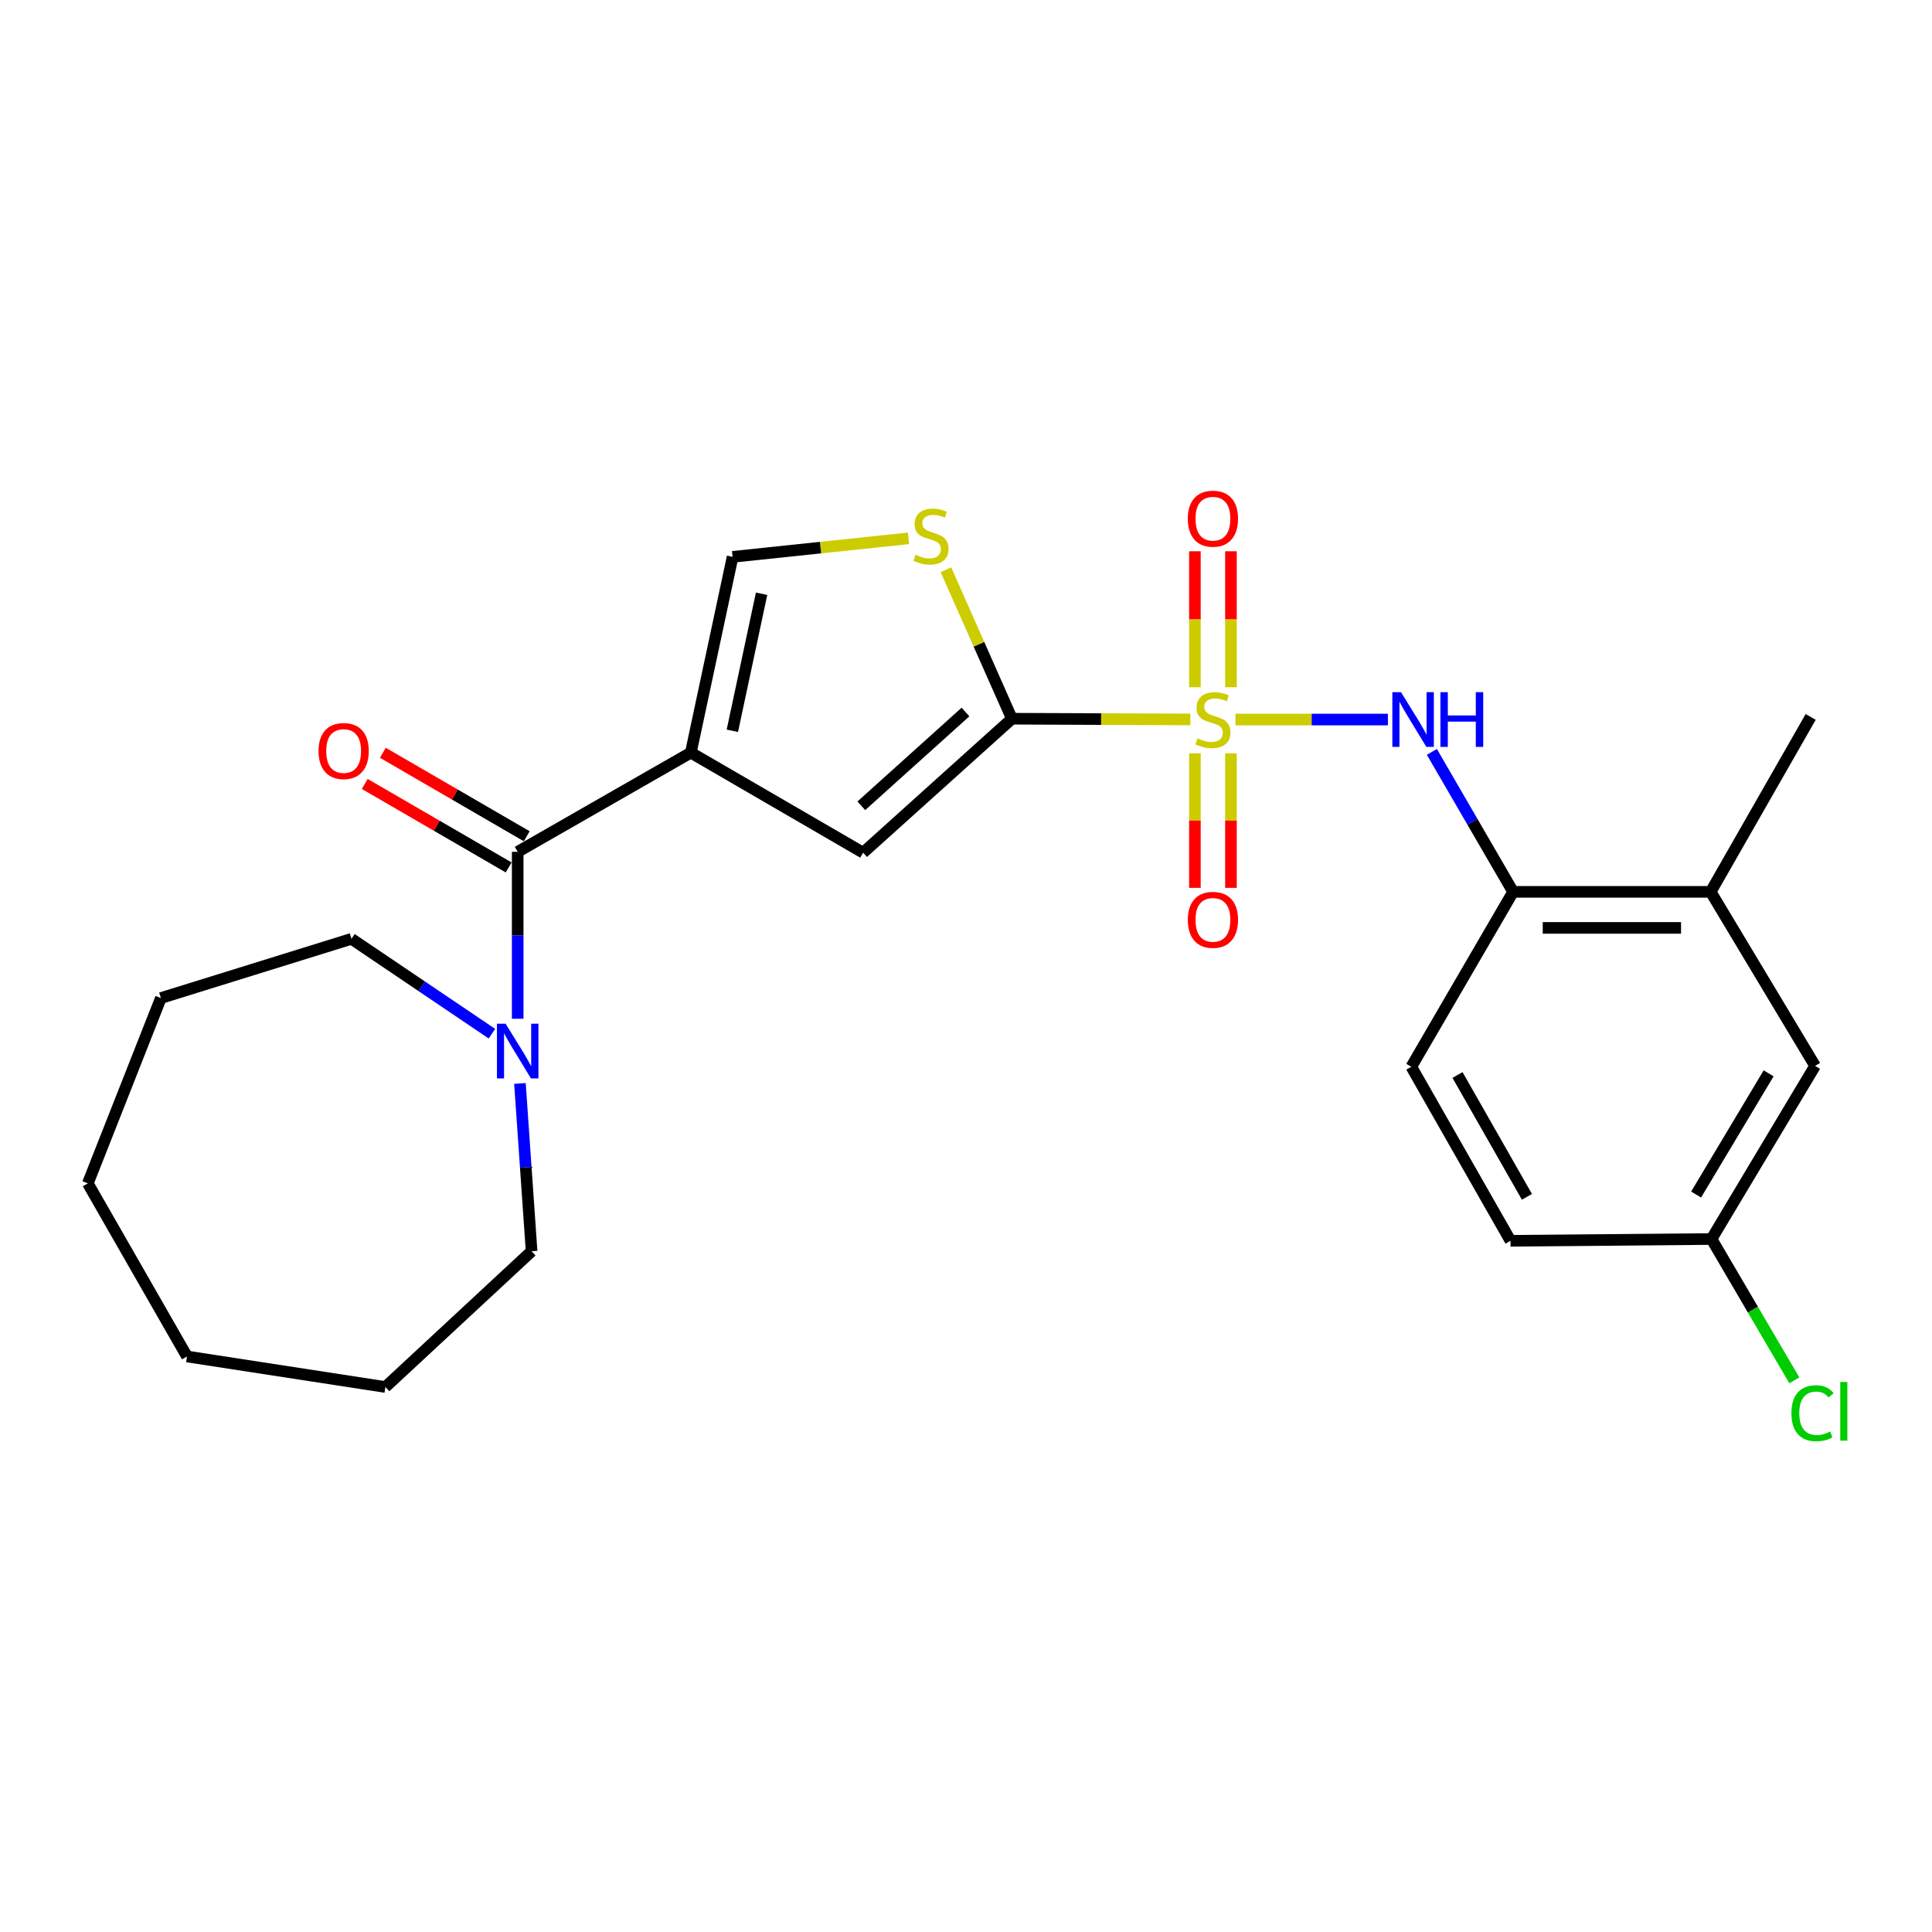 <?xml version='1.0' encoding='iso-8859-1'?>
<svg version='1.1' baseProfile='full'
              xmlns='http://www.w3.org/2000/svg'
                      xmlns:rdkit='http://www.rdkit.org/xml'
                      xmlns:xlink='http://www.w3.org/1999/xlink'
                  xml:space='preserve'
width='1000px' height='1000px' viewBox='0 0 1000 1000'>
<!-- END OF HEADER -->
<rect style='opacity:1.0;fill:#FFFFFF;stroke:none' width='1000' height='1000' x='0' y='0'> </rect>
<path class='bond-1' d='M 616.126,372.385 L 569.946,372.197' style='fill:none;fill-rule:evenodd;stroke:#CCCC00;stroke-width:6px;stroke-linecap:butt;stroke-linejoin:miter;stroke-opacity:1' />
<path class='bond-1' d='M 569.946,372.197 L 523.765,372.008' style='fill:none;fill-rule:evenodd;stroke:#000000;stroke-width:6px;stroke-linecap:butt;stroke-linejoin:miter;stroke-opacity:1' />
<path class='bond-4' d='M 639.478,372.433 L 678.927,372.433' style='fill:none;fill-rule:evenodd;stroke:#CCCC00;stroke-width:6px;stroke-linecap:butt;stroke-linejoin:miter;stroke-opacity:1' />
<path class='bond-4' d='M 678.927,372.433 L 718.376,372.433' style='fill:none;fill-rule:evenodd;stroke:#0000FF;stroke-width:6px;stroke-linecap:butt;stroke-linejoin:miter;stroke-opacity:1' />
<path class='bond-9' d='M 637.137,355.712 L 637.137,320.523' style='fill:none;fill-rule:evenodd;stroke:#CCCC00;stroke-width:6px;stroke-linecap:butt;stroke-linejoin:miter;stroke-opacity:1' />
<path class='bond-9' d='M 637.137,320.523 L 637.137,285.334' style='fill:none;fill-rule:evenodd;stroke:#FF0000;stroke-width:6px;stroke-linecap:butt;stroke-linejoin:miter;stroke-opacity:1' />
<path class='bond-9' d='M 618.478,355.712 L 618.478,320.523' style='fill:none;fill-rule:evenodd;stroke:#CCCC00;stroke-width:6px;stroke-linecap:butt;stroke-linejoin:miter;stroke-opacity:1' />
<path class='bond-9' d='M 618.478,320.523 L 618.478,285.334' style='fill:none;fill-rule:evenodd;stroke:#FF0000;stroke-width:6px;stroke-linecap:butt;stroke-linejoin:miter;stroke-opacity:1' />
<path class='bond-10' d='M 618.478,389.903 L 618.478,424.729' style='fill:none;fill-rule:evenodd;stroke:#CCCC00;stroke-width:6px;stroke-linecap:butt;stroke-linejoin:miter;stroke-opacity:1' />
<path class='bond-10' d='M 618.478,424.729 L 618.478,459.556' style='fill:none;fill-rule:evenodd;stroke:#FF0000;stroke-width:6px;stroke-linecap:butt;stroke-linejoin:miter;stroke-opacity:1' />
<path class='bond-10' d='M 637.137,389.903 L 637.137,424.729' style='fill:none;fill-rule:evenodd;stroke:#CCCC00;stroke-width:6px;stroke-linecap:butt;stroke-linejoin:miter;stroke-opacity:1' />
<path class='bond-10' d='M 637.137,424.729 L 637.137,459.556' style='fill:none;fill-rule:evenodd;stroke:#FF0000;stroke-width:6px;stroke-linecap:butt;stroke-linejoin:miter;stroke-opacity:1' />
<path class='bond-0' d='M 357.57,389.568 L 446.747,441.345' style='fill:none;fill-rule:evenodd;stroke:#000000;stroke-width:6px;stroke-linecap:butt;stroke-linejoin:miter;stroke-opacity:1' />
<path class='bond-2' d='M 357.57,389.568 L 267.957,440.91' style='fill:none;fill-rule:evenodd;stroke:#000000;stroke-width:6px;stroke-linecap:butt;stroke-linejoin:miter;stroke-opacity:1' />
<path class='bond-25' d='M 357.57,389.568 L 379.193,288.231' style='fill:none;fill-rule:evenodd;stroke:#000000;stroke-width:6px;stroke-linecap:butt;stroke-linejoin:miter;stroke-opacity:1' />
<path class='bond-25' d='M 379.061,378.261 L 394.197,307.325' style='fill:none;fill-rule:evenodd;stroke:#000000;stroke-width:6px;stroke-linecap:butt;stroke-linejoin:miter;stroke-opacity:1' />
<path class='bond-3' d='M 523.765,372.008 L 446.747,441.345' style='fill:none;fill-rule:evenodd;stroke:#000000;stroke-width:6px;stroke-linecap:butt;stroke-linejoin:miter;stroke-opacity:1' />
<path class='bond-3' d='M 499.729,368.542 L 445.816,417.078' style='fill:none;fill-rule:evenodd;stroke:#000000;stroke-width:6px;stroke-linecap:butt;stroke-linejoin:miter;stroke-opacity:1' />
<path class='bond-5' d='M 523.765,372.008 L 506.689,333.447' style='fill:none;fill-rule:evenodd;stroke:#000000;stroke-width:6px;stroke-linecap:butt;stroke-linejoin:miter;stroke-opacity:1' />
<path class='bond-5' d='M 506.689,333.447 L 489.612,294.886' style='fill:none;fill-rule:evenodd;stroke:#CCCC00;stroke-width:6px;stroke-linecap:butt;stroke-linejoin:miter;stroke-opacity:1' />
<path class='bond-7' d='M 267.957,440.91 L 267.957,484.105' style='fill:none;fill-rule:evenodd;stroke:#000000;stroke-width:6px;stroke-linecap:butt;stroke-linejoin:miter;stroke-opacity:1' />
<path class='bond-7' d='M 267.957,484.105 L 267.957,527.301' style='fill:none;fill-rule:evenodd;stroke:#0000FF;stroke-width:6px;stroke-linecap:butt;stroke-linejoin:miter;stroke-opacity:1' />
<path class='bond-12' d='M 272.639,432.84 L 235.396,411.234' style='fill:none;fill-rule:evenodd;stroke:#000000;stroke-width:6px;stroke-linecap:butt;stroke-linejoin:miter;stroke-opacity:1' />
<path class='bond-12' d='M 235.396,411.234 L 198.153,389.628' style='fill:none;fill-rule:evenodd;stroke:#FF0000;stroke-width:6px;stroke-linecap:butt;stroke-linejoin:miter;stroke-opacity:1' />
<path class='bond-12' d='M 263.276,448.979 L 226.033,427.373' style='fill:none;fill-rule:evenodd;stroke:#000000;stroke-width:6px;stroke-linecap:butt;stroke-linejoin:miter;stroke-opacity:1' />
<path class='bond-12' d='M 226.033,427.373 L 188.79,405.767' style='fill:none;fill-rule:evenodd;stroke:#FF0000;stroke-width:6px;stroke-linecap:butt;stroke-linejoin:miter;stroke-opacity:1' />
<path class='bond-8' d='M 741.129,389.171 L 762.155,425.396' style='fill:none;fill-rule:evenodd;stroke:#0000FF;stroke-width:6px;stroke-linecap:butt;stroke-linejoin:miter;stroke-opacity:1' />
<path class='bond-8' d='M 762.155,425.396 L 783.181,461.621' style='fill:none;fill-rule:evenodd;stroke:#000000;stroke-width:6px;stroke-linecap:butt;stroke-linejoin:miter;stroke-opacity:1' />
<path class='bond-6' d='M 470.216,278.648 L 424.704,283.439' style='fill:none;fill-rule:evenodd;stroke:#CCCC00;stroke-width:6px;stroke-linecap:butt;stroke-linejoin:miter;stroke-opacity:1' />
<path class='bond-6' d='M 424.704,283.439 L 379.193,288.231' style='fill:none;fill-rule:evenodd;stroke:#000000;stroke-width:6px;stroke-linecap:butt;stroke-linejoin:miter;stroke-opacity:1' />
<path class='bond-18' d='M 254.622,535.034 L 218.271,510.486' style='fill:none;fill-rule:evenodd;stroke:#0000FF;stroke-width:6px;stroke-linecap:butt;stroke-linejoin:miter;stroke-opacity:1' />
<path class='bond-18' d='M 218.271,510.486 L 181.921,485.939' style='fill:none;fill-rule:evenodd;stroke:#000000;stroke-width:6px;stroke-linecap:butt;stroke-linejoin:miter;stroke-opacity:1' />
<path class='bond-19' d='M 269.121,560.796 L 272.136,604.221' style='fill:none;fill-rule:evenodd;stroke:#0000FF;stroke-width:6px;stroke-linecap:butt;stroke-linejoin:miter;stroke-opacity:1' />
<path class='bond-19' d='M 272.136,604.221 L 275.151,647.646' style='fill:none;fill-rule:evenodd;stroke:#000000;stroke-width:6px;stroke-linecap:butt;stroke-linejoin:miter;stroke-opacity:1' />
<path class='bond-11' d='M 783.181,461.621 L 885.44,461.621' style='fill:none;fill-rule:evenodd;stroke:#000000;stroke-width:6px;stroke-linecap:butt;stroke-linejoin:miter;stroke-opacity:1' />
<path class='bond-11' d='M 798.52,480.279 L 870.101,480.279' style='fill:none;fill-rule:evenodd;stroke:#000000;stroke-width:6px;stroke-linecap:butt;stroke-linejoin:miter;stroke-opacity:1' />
<path class='bond-14' d='M 783.181,461.621 L 730.491,552.156' style='fill:none;fill-rule:evenodd;stroke:#000000;stroke-width:6px;stroke-linecap:butt;stroke-linejoin:miter;stroke-opacity:1' />
<path class='bond-13' d='M 885.44,461.621 L 939.487,551.7' style='fill:none;fill-rule:evenodd;stroke:#000000;stroke-width:6px;stroke-linecap:butt;stroke-linejoin:miter;stroke-opacity:1' />
<path class='bond-20' d='M 885.44,461.621 L 937.207,371.085' style='fill:none;fill-rule:evenodd;stroke:#000000;stroke-width:6px;stroke-linecap:butt;stroke-linejoin:miter;stroke-opacity:1' />
<path class='bond-26' d='M 939.487,551.7 L 885.875,641.312' style='fill:none;fill-rule:evenodd;stroke:#000000;stroke-width:6px;stroke-linecap:butt;stroke-linejoin:miter;stroke-opacity:1' />
<path class='bond-26' d='M 915.434,555.562 L 877.905,618.291' style='fill:none;fill-rule:evenodd;stroke:#000000;stroke-width:6px;stroke-linecap:butt;stroke-linejoin:miter;stroke-opacity:1' />
<path class='bond-16' d='M 730.491,552.156 L 781.833,642.235' style='fill:none;fill-rule:evenodd;stroke:#000000;stroke-width:6px;stroke-linecap:butt;stroke-linejoin:miter;stroke-opacity:1' />
<path class='bond-16' d='M 754.403,556.428 L 790.342,619.484' style='fill:none;fill-rule:evenodd;stroke:#000000;stroke-width:6px;stroke-linecap:butt;stroke-linejoin:miter;stroke-opacity:1' />
<path class='bond-15' d='M 885.875,641.312 L 781.833,642.235' style='fill:none;fill-rule:evenodd;stroke:#000000;stroke-width:6px;stroke-linecap:butt;stroke-linejoin:miter;stroke-opacity:1' />
<path class='bond-17' d='M 885.875,641.312 L 907.311,677.884' style='fill:none;fill-rule:evenodd;stroke:#000000;stroke-width:6px;stroke-linecap:butt;stroke-linejoin:miter;stroke-opacity:1' />
<path class='bond-17' d='M 907.311,677.884 L 928.746,714.456' style='fill:none;fill-rule:evenodd;stroke:#00CC00;stroke-width:6px;stroke-linecap:butt;stroke-linejoin:miter;stroke-opacity:1' />
<path class='bond-21' d='M 181.921,485.939 L 83.279,516.591' style='fill:none;fill-rule:evenodd;stroke:#000000;stroke-width:6px;stroke-linecap:butt;stroke-linejoin:miter;stroke-opacity:1' />
<path class='bond-22' d='M 275.151,647.646 L 199.481,717.916' style='fill:none;fill-rule:evenodd;stroke:#000000;stroke-width:6px;stroke-linecap:butt;stroke-linejoin:miter;stroke-opacity:1' />
<path class='bond-24' d='M 83.279,516.591 L 45.455,612.516' style='fill:none;fill-rule:evenodd;stroke:#000000;stroke-width:6px;stroke-linecap:butt;stroke-linejoin:miter;stroke-opacity:1' />
<path class='bond-23' d='M 199.481,717.916 L 96.786,702.108' style='fill:none;fill-rule:evenodd;stroke:#000000;stroke-width:6px;stroke-linecap:butt;stroke-linejoin:miter;stroke-opacity:1' />
<path class='bond-27' d='M 96.786,702.108 L 45.455,612.516' style='fill:none;fill-rule:evenodd;stroke:#000000;stroke-width:6px;stroke-linecap:butt;stroke-linejoin:miter;stroke-opacity:1' />
<path  class='atom-0' d='M 619.807 382.153
Q 620.127 382.273, 621.447 382.833
Q 622.767 383.393, 624.207 383.753
Q 625.687 384.073, 627.127 384.073
Q 629.807 384.073, 631.367 382.793
Q 632.927 381.473, 632.927 379.193
Q 632.927 377.633, 632.127 376.673
Q 631.367 375.713, 630.167 375.193
Q 628.967 374.673, 626.967 374.073
Q 624.447 373.313, 622.927 372.593
Q 621.447 371.873, 620.367 370.353
Q 619.327 368.833, 619.327 366.273
Q 619.327 362.713, 621.727 360.513
Q 624.167 358.313, 628.967 358.313
Q 632.247 358.313, 635.967 359.873
L 635.047 362.953
Q 631.647 361.553, 629.087 361.553
Q 626.327 361.553, 624.807 362.713
Q 623.287 363.833, 623.327 365.793
Q 623.327 367.313, 624.087 368.233
Q 624.887 369.153, 626.007 369.673
Q 627.167 370.193, 629.087 370.793
Q 631.647 371.593, 633.167 372.393
Q 634.687 373.193, 635.767 374.833
Q 636.887 376.433, 636.887 379.193
Q 636.887 383.113, 634.247 385.233
Q 631.647 387.313, 627.287 387.313
Q 624.767 387.313, 622.847 386.753
Q 620.967 386.233, 618.727 385.313
L 619.807 382.153
' fill='#CCCC00'/>
<path  class='atom-5' d='M 725.154 358.273
L 734.434 373.273
Q 735.354 374.753, 736.834 377.433
Q 738.314 380.113, 738.394 380.273
L 738.394 358.273
L 742.154 358.273
L 742.154 386.593
L 738.274 386.593
L 728.314 370.193
Q 727.154 368.273, 725.914 366.073
Q 724.714 363.873, 724.354 363.193
L 724.354 386.593
L 720.674 386.593
L 720.674 358.273
L 725.154 358.273
' fill='#0000FF'/>
<path  class='atom-5' d='M 745.554 358.273
L 749.394 358.273
L 749.394 370.313
L 763.874 370.313
L 763.874 358.273
L 767.714 358.273
L 767.714 386.593
L 763.874 386.593
L 763.874 373.513
L 749.394 373.513
L 749.394 386.593
L 745.554 386.593
L 745.554 358.273
' fill='#0000FF'/>
<path  class='atom-6' d='M 473.877 287.14
Q 474.197 287.26, 475.517 287.82
Q 476.837 288.38, 478.277 288.74
Q 479.757 289.06, 481.197 289.06
Q 483.877 289.06, 485.437 287.78
Q 486.997 286.46, 486.997 284.18
Q 486.997 282.62, 486.197 281.66
Q 485.437 280.7, 484.237 280.18
Q 483.037 279.66, 481.037 279.06
Q 478.517 278.3, 476.997 277.58
Q 475.517 276.86, 474.437 275.34
Q 473.397 273.82, 473.397 271.26
Q 473.397 267.7, 475.797 265.5
Q 478.237 263.3, 483.037 263.3
Q 486.317 263.3, 490.037 264.86
L 489.117 267.94
Q 485.717 266.54, 483.157 266.54
Q 480.397 266.54, 478.877 267.7
Q 477.357 268.82, 477.397 270.78
Q 477.397 272.3, 478.157 273.22
Q 478.957 274.14, 480.077 274.66
Q 481.237 275.18, 483.157 275.78
Q 485.717 276.58, 487.237 277.38
Q 488.757 278.18, 489.837 279.82
Q 490.957 281.42, 490.957 284.18
Q 490.957 288.1, 488.317 290.22
Q 485.717 292.3, 481.357 292.3
Q 478.837 292.3, 476.917 291.74
Q 475.037 291.22, 472.797 290.3
L 473.877 287.14
' fill='#CCCC00'/>
<path  class='atom-8' d='M 261.697 529.879
L 270.977 544.879
Q 271.897 546.359, 273.377 549.039
Q 274.857 551.719, 274.937 551.879
L 274.937 529.879
L 278.697 529.879
L 278.697 558.199
L 274.817 558.199
L 264.857 541.799
Q 263.697 539.879, 262.457 537.679
Q 261.257 535.479, 260.897 534.799
L 260.897 558.199
L 257.217 558.199
L 257.217 529.879
L 261.697 529.879
' fill='#0000FF'/>
<path  class='atom-10' d='M 614.807 268.471
Q 614.807 261.671, 618.167 257.871
Q 621.527 254.071, 627.807 254.071
Q 634.087 254.071, 637.447 257.871
Q 640.807 261.671, 640.807 268.471
Q 640.807 275.351, 637.407 279.271
Q 634.007 283.151, 627.807 283.151
Q 621.567 283.151, 618.167 279.271
Q 614.807 275.391, 614.807 268.471
M 627.807 279.951
Q 632.127 279.951, 634.447 277.071
Q 636.807 274.151, 636.807 268.471
Q 636.807 262.911, 634.447 260.111
Q 632.127 257.271, 627.807 257.271
Q 623.487 257.271, 621.127 260.071
Q 618.807 262.871, 618.807 268.471
Q 618.807 274.191, 621.127 277.071
Q 623.487 279.951, 627.807 279.951
' fill='#FF0000'/>
<path  class='atom-11' d='M 614.807 476.109
Q 614.807 469.309, 618.167 465.509
Q 621.527 461.709, 627.807 461.709
Q 634.087 461.709, 637.447 465.509
Q 640.807 469.309, 640.807 476.109
Q 640.807 482.989, 637.407 486.909
Q 634.007 490.789, 627.807 490.789
Q 621.567 490.789, 618.167 486.909
Q 614.807 483.029, 614.807 476.109
M 627.807 487.589
Q 632.127 487.589, 634.447 484.709
Q 636.807 481.789, 636.807 476.109
Q 636.807 470.549, 634.447 467.749
Q 632.127 464.909, 627.807 464.909
Q 623.487 464.909, 621.127 467.709
Q 618.807 470.509, 618.807 476.109
Q 618.807 481.829, 621.127 484.709
Q 623.487 487.589, 627.807 487.589
' fill='#FF0000'/>
<path  class='atom-13' d='M 164.868 388.725
Q 164.868 381.925, 168.228 378.125
Q 171.588 374.325, 177.868 374.325
Q 184.148 374.325, 187.508 378.125
Q 190.868 381.925, 190.868 388.725
Q 190.868 395.605, 187.468 399.525
Q 184.068 403.405, 177.868 403.405
Q 171.628 403.405, 168.228 399.525
Q 164.868 395.645, 164.868 388.725
M 177.868 400.205
Q 182.188 400.205, 184.508 397.325
Q 186.868 394.405, 186.868 388.725
Q 186.868 383.165, 184.508 380.365
Q 182.188 377.525, 177.868 377.525
Q 173.548 377.525, 171.188 380.325
Q 168.868 383.125, 168.868 388.725
Q 168.868 394.445, 171.188 397.325
Q 173.548 400.205, 177.868 400.205
' fill='#FF0000'/>
<path  class='atom-18' d='M 927.23 731.48
Q 927.23 724.44, 930.51 720.76
Q 933.83 717.04, 940.11 717.04
Q 945.95 717.04, 949.07 721.16
L 946.43 723.32
Q 944.15 720.32, 940.11 720.32
Q 935.83 720.32, 933.55 723.2
Q 931.31 726.04, 931.31 731.48
Q 931.31 737.08, 933.63 739.96
Q 935.99 742.84, 940.55 742.84
Q 943.67 742.84, 947.31 740.96
L 948.43 743.96
Q 946.95 744.92, 944.71 745.48
Q 942.47 746.04, 939.99 746.04
Q 933.83 746.04, 930.51 742.28
Q 927.23 738.52, 927.23 731.48
' fill='#00CC00'/>
<path  class='atom-18' d='M 952.51 715.32
L 956.19 715.32
L 956.19 745.68
L 952.51 745.68
L 952.51 715.32
' fill='#00CC00'/>
</svg>
